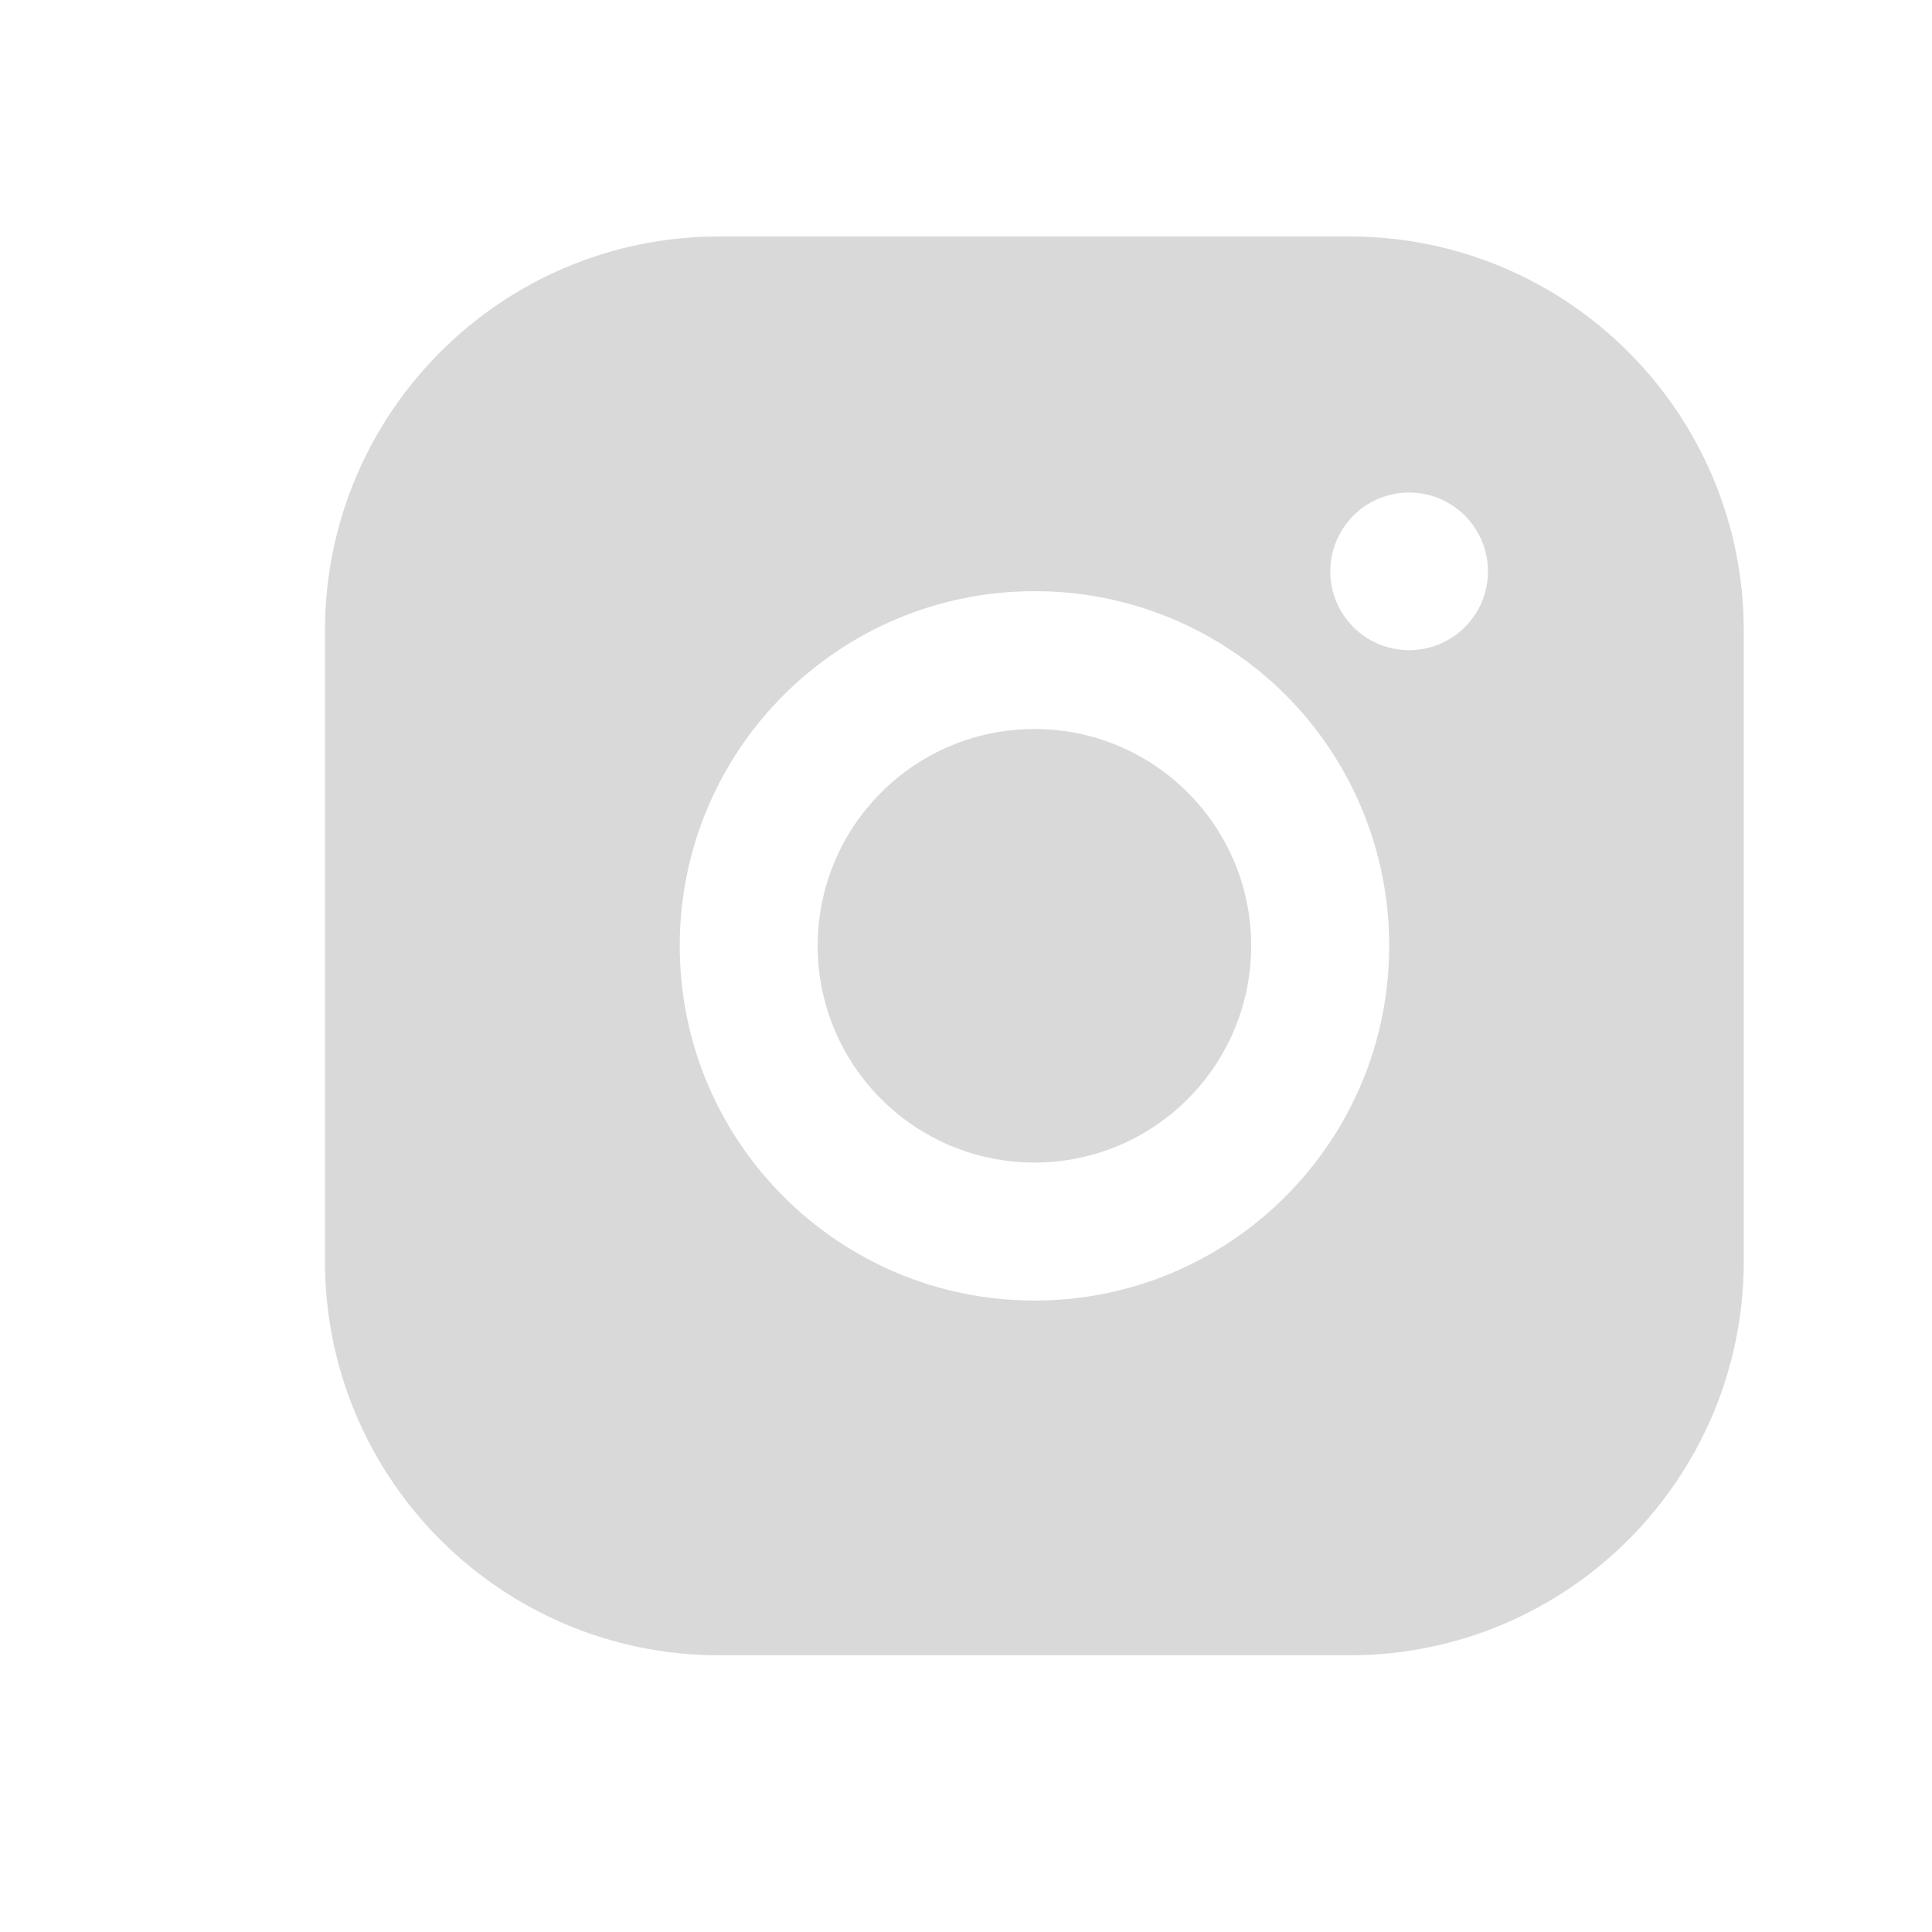 <svg width="30" height="30" viewBox="0 0 30 30" fill="none" xmlns="http://www.w3.org/2000/svg">
<g id="Frame">
<path id="Vector" fill-rule="evenodd" clip-rule="evenodd" d="M11.165 3.672H20.957C24.337 3.672 27.077 6.412 27.077 9.792V19.583C27.077 22.963 24.337 25.703 20.957 25.703H11.165C7.786 25.703 5.046 22.963 5.046 19.583V9.792C5.046 6.412 7.786 3.672 11.165 3.672ZM21.881 10.096C22.557 10.096 23.105 9.548 23.105 8.872C23.105 8.196 22.557 7.648 21.881 7.648C21.205 7.648 20.657 8.196 20.657 8.872C20.657 9.548 21.205 10.096 21.881 10.096ZM16.063 9.18C13.021 9.18 10.555 11.646 10.555 14.688C10.555 17.729 13.021 20.195 16.063 20.195C19.105 20.195 21.571 17.729 21.571 14.688C21.574 13.226 20.995 11.823 19.961 10.789C18.927 9.756 17.524 9.176 16.063 9.18ZM12.697 14.686C12.697 16.545 14.204 18.052 16.063 18.052C17.922 18.052 19.428 16.545 19.428 14.686C19.428 12.827 17.922 11.32 16.063 11.32C14.204 11.32 12.697 12.827 12.697 14.686Z" fill="#D9D9D9"/>
</g>
</svg>
